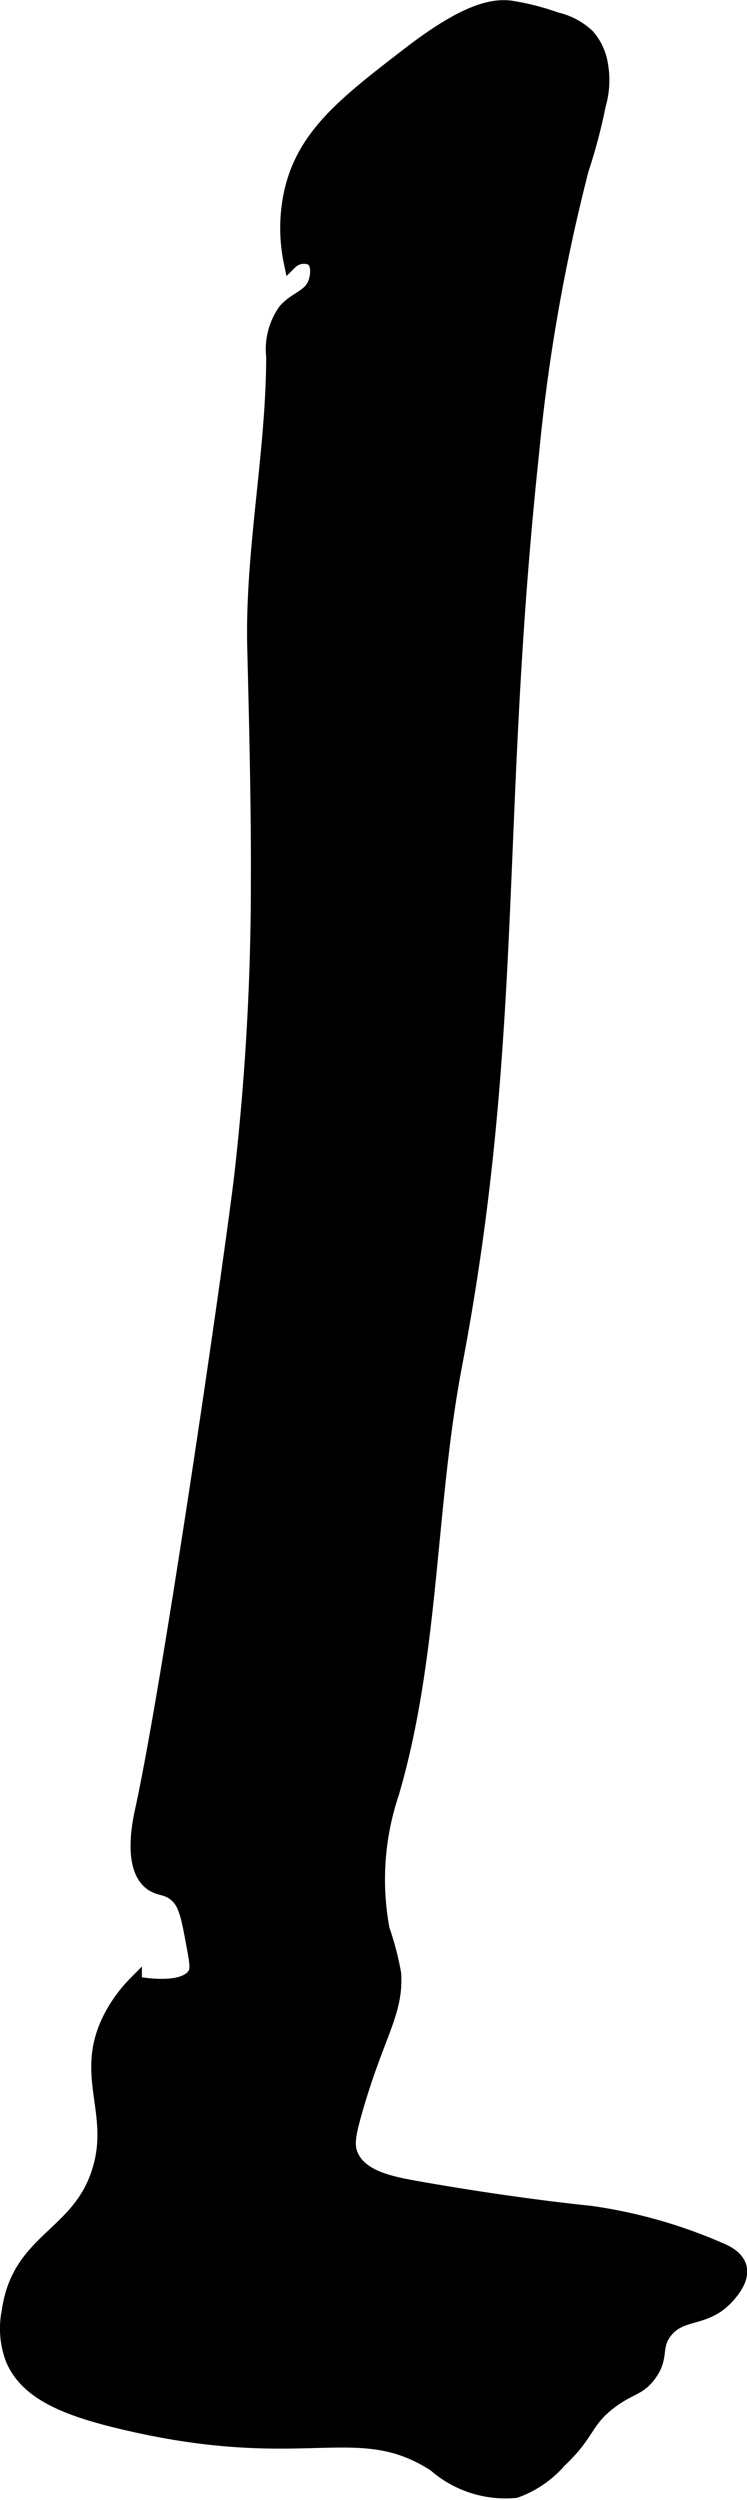 <?xml version="1.0" encoding="UTF-8"?>
<svg xmlns="http://www.w3.org/2000/svg"
     version="1.1"
     width="2.921mm"
     height="9.771mm"
     viewBox="0 0 8.281 27.697">
   <defs>
      <style type="text/css"><![CDATA[
      .a {
        stroke: #000;
        stroke-miterlimit: 10;
        stroke-width: 0.15px;
      }
    ]]></style>
   </defs>
   <path class="a"
         d="M5.647.078C5.458.061,5.168.106,4.54.589c-.715.55-1.179.907-1.319,1.553a1.861,1.861,0,0,0-0.0.765.21.21,0,0,1,.234-.042c.078.052.063.185.038.258-.056.165-.213.174-.336.317a.743.743,0,0,0-.131.512c-.003,1.08-.237,2.153-.21,3.232.016.635.044,1.73.04,2.554A28.699,28.699,0,0,1,2.668,13.057c-.141,1.142-.795,5.623-1.096,6.999-.025.114-.139.626.096.809.099.078.188.039.298.149.09.09.118.231.17.511.036.191.053.288.024.34-.117.213-.633.112-.662.106a1.575,1.575,0,0,0-.255.34c-.37.667.061,1.077-.149,1.745-.226.721-.888.75-1,1.553a.961.961,0,0,0,.043.532c.162.383.609.557,1.238.705,2.019.476,2.579-.092,3.443.465a1.19,1.19,0,0,0,.898.291,1.169,1.169,0,0,0,.491-.337c.328-.308.279-.442.569-.656.213-.158.308-.137.426-.298.146-.201.046-.301.17-.468.18-.242.45-.116.702-.404.042-.048.162-.185.128-.319-.03-.117-.165-.176-.224-.2a5.516,5.516,0,0,0-1.438-.406c-0,0-.807-.077-1.914-.273-.287-.051-.615-.114-.726-.353-.052-.113-.037-.223.046-.512.243-.844.454-1.074.426-1.511a3.194,3.194,0,0,0-.128-.489,3.006,3.006,0,0,1,.106-1.511c.449-1.534.4-3.174.699-4.745.694-3.647.418-6.012.85-10.081a20.327,20.327,0,0,1,.552-3.159,6.161,6.161,0,0,0,.19-.718.988.988,0,0,0,.023-.454A.632.632,0,0,0,6.519.397.751.751,0,0,0,6.167.209,2.705,2.705,0,0,0,5.647.078Z"/>
</svg>
